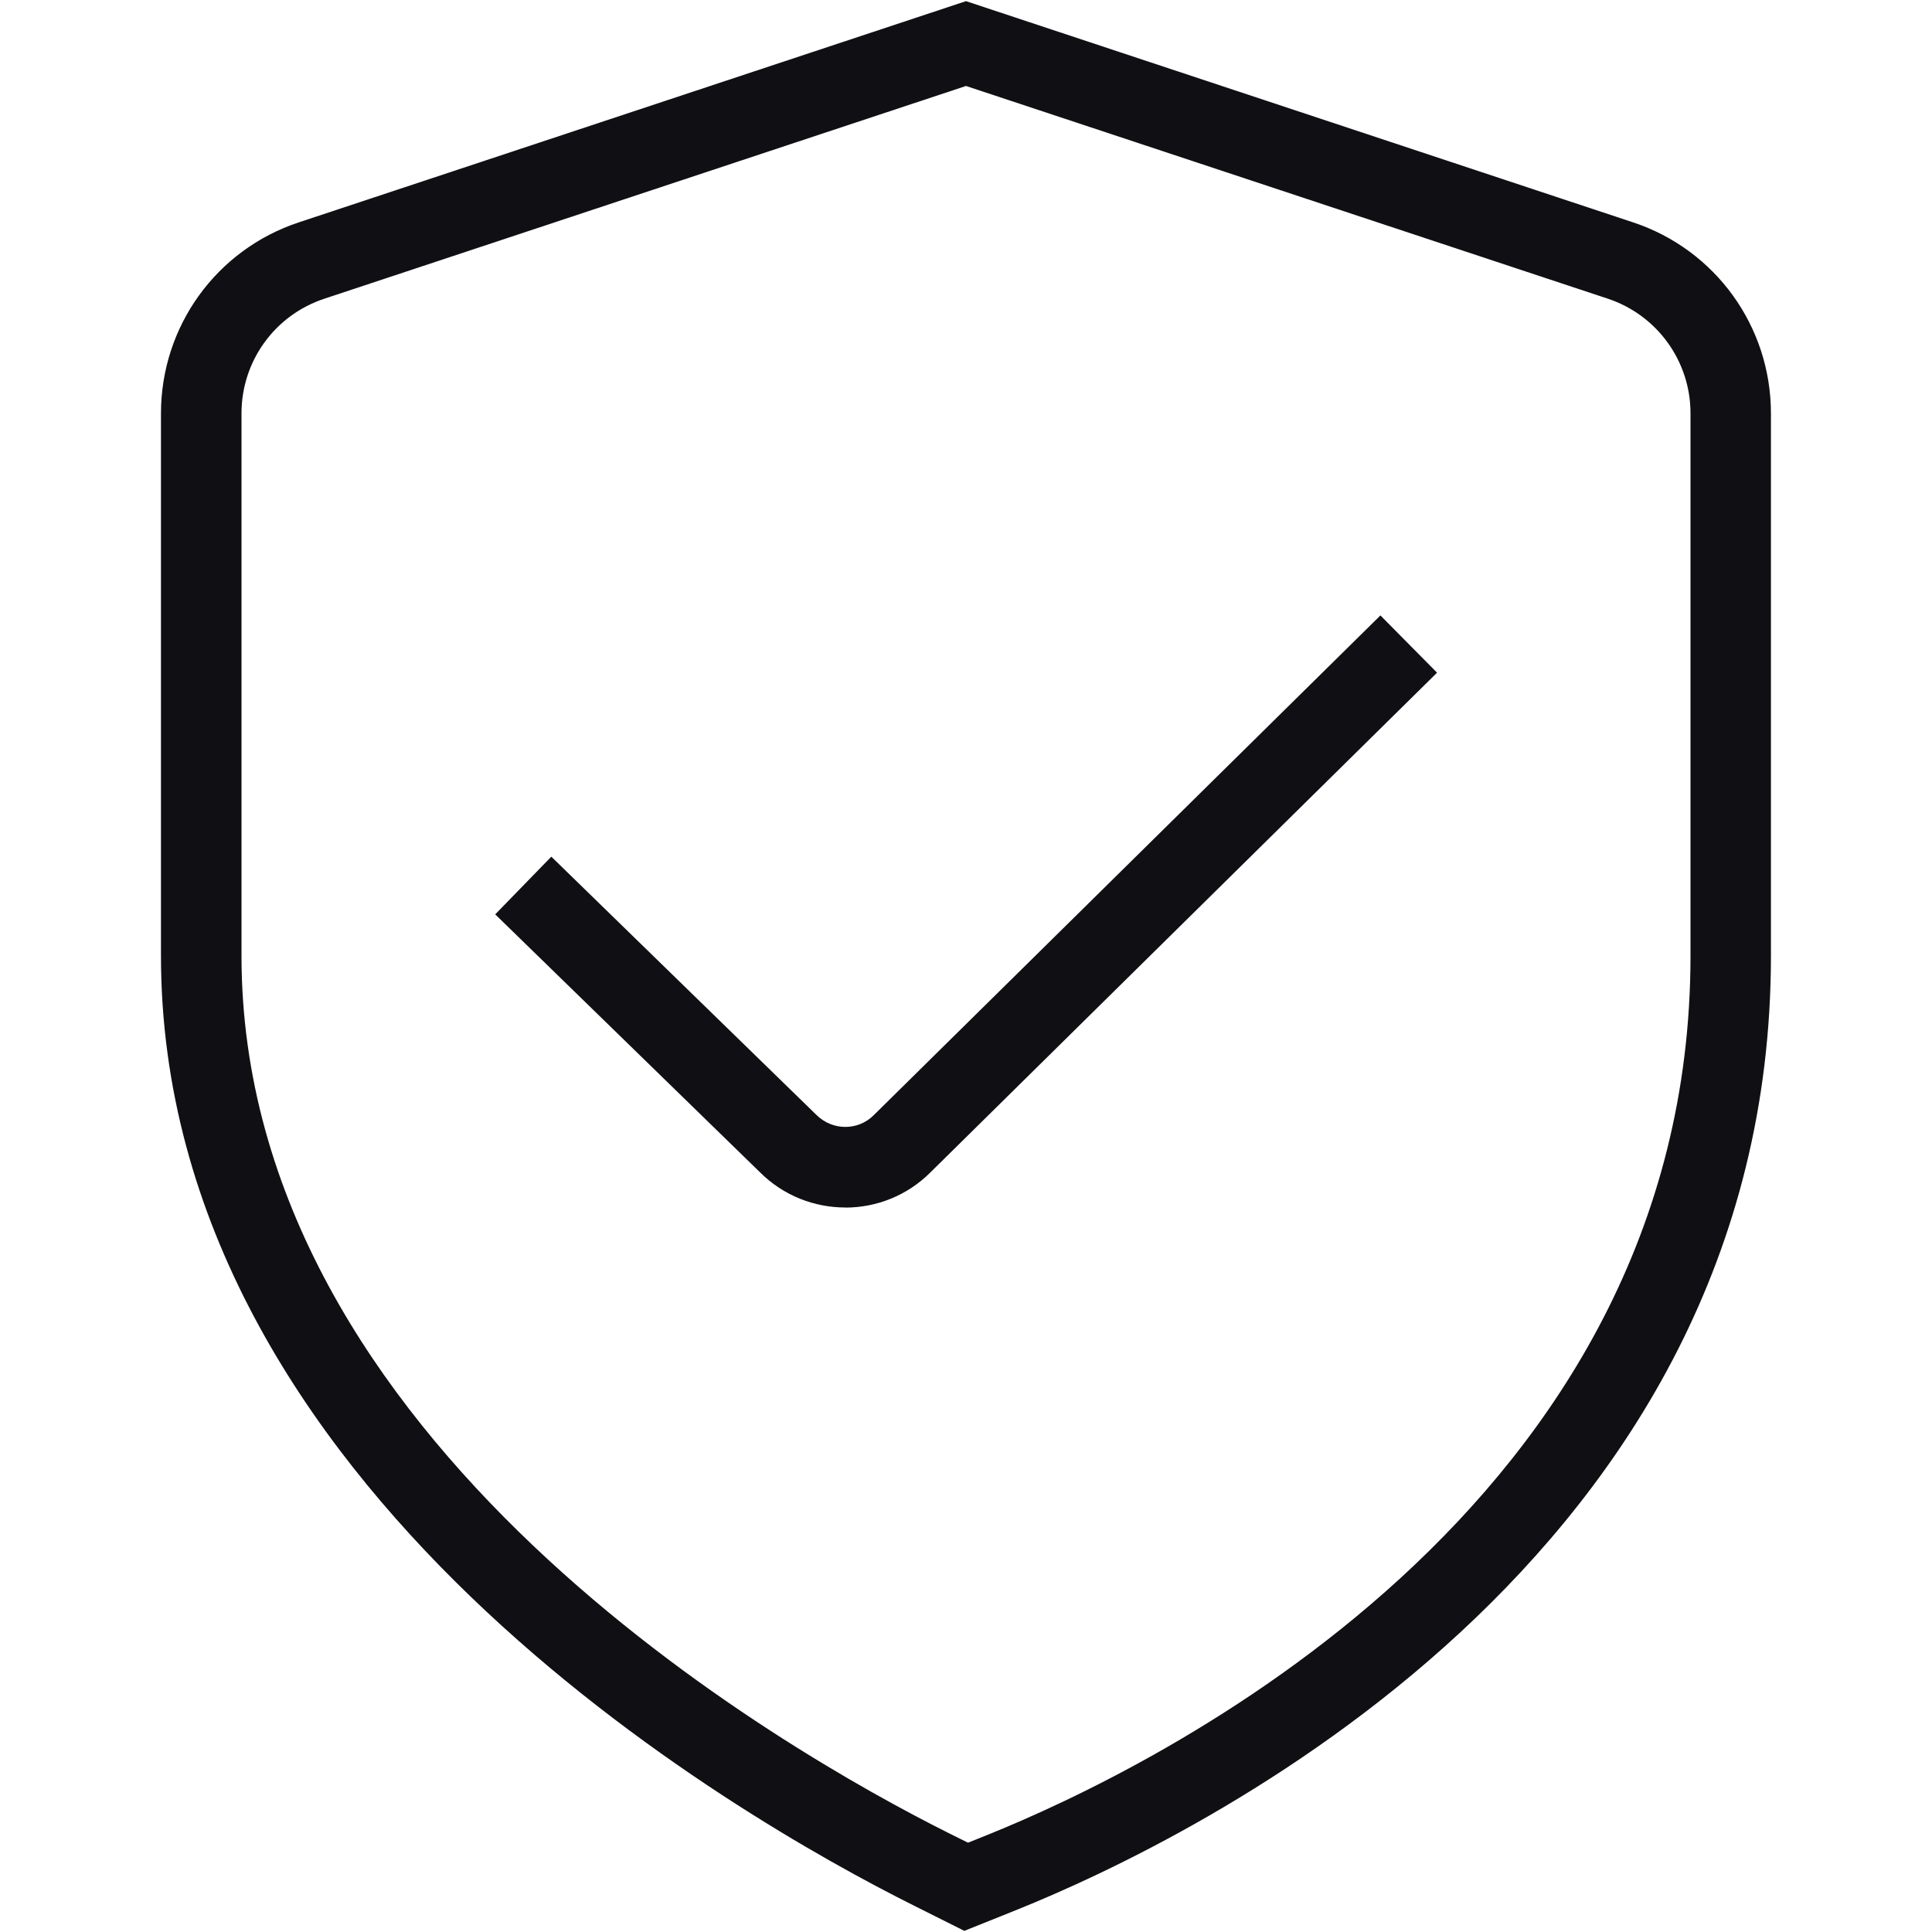 <svg width="22" height="22" viewBox="0 0 22 22" fill="none" xmlns="http://www.w3.org/2000/svg">
<path d="M10.981 21.987L10.408 21.7C8.396 20.695 1.833 16.944 1.833 10.883V4.707C1.833 3.717 2.464 2.842 3.403 2.532L11 0.013L18.596 2.532C19.535 2.843 20.166 3.718 20.166 4.707V10.883C20.166 17.758 13.592 20.937 11.577 21.748L10.981 21.987ZM11 0.979L3.692 3.402C3.128 3.589 2.75 4.113 2.75 4.707V10.883C2.75 16.418 8.924 19.935 10.817 20.881L11.023 20.983L11.235 20.898C13.115 20.142 19.25 17.184 19.25 10.884V4.706C19.25 4.113 18.871 3.588 18.308 3.401L11 0.979Z" fill="#101014"/>
<path d="M9.626 13.75C9.274 13.75 8.921 13.616 8.653 13.348L5.639 10.412L6.278 9.755L9.296 12.695C9.48 12.878 9.771 12.877 9.949 12.699L15.719 7.008L16.364 7.66L10.595 13.35C10.328 13.617 9.977 13.751 9.626 13.751V13.75Z" fill="#101014"/>
</svg>
